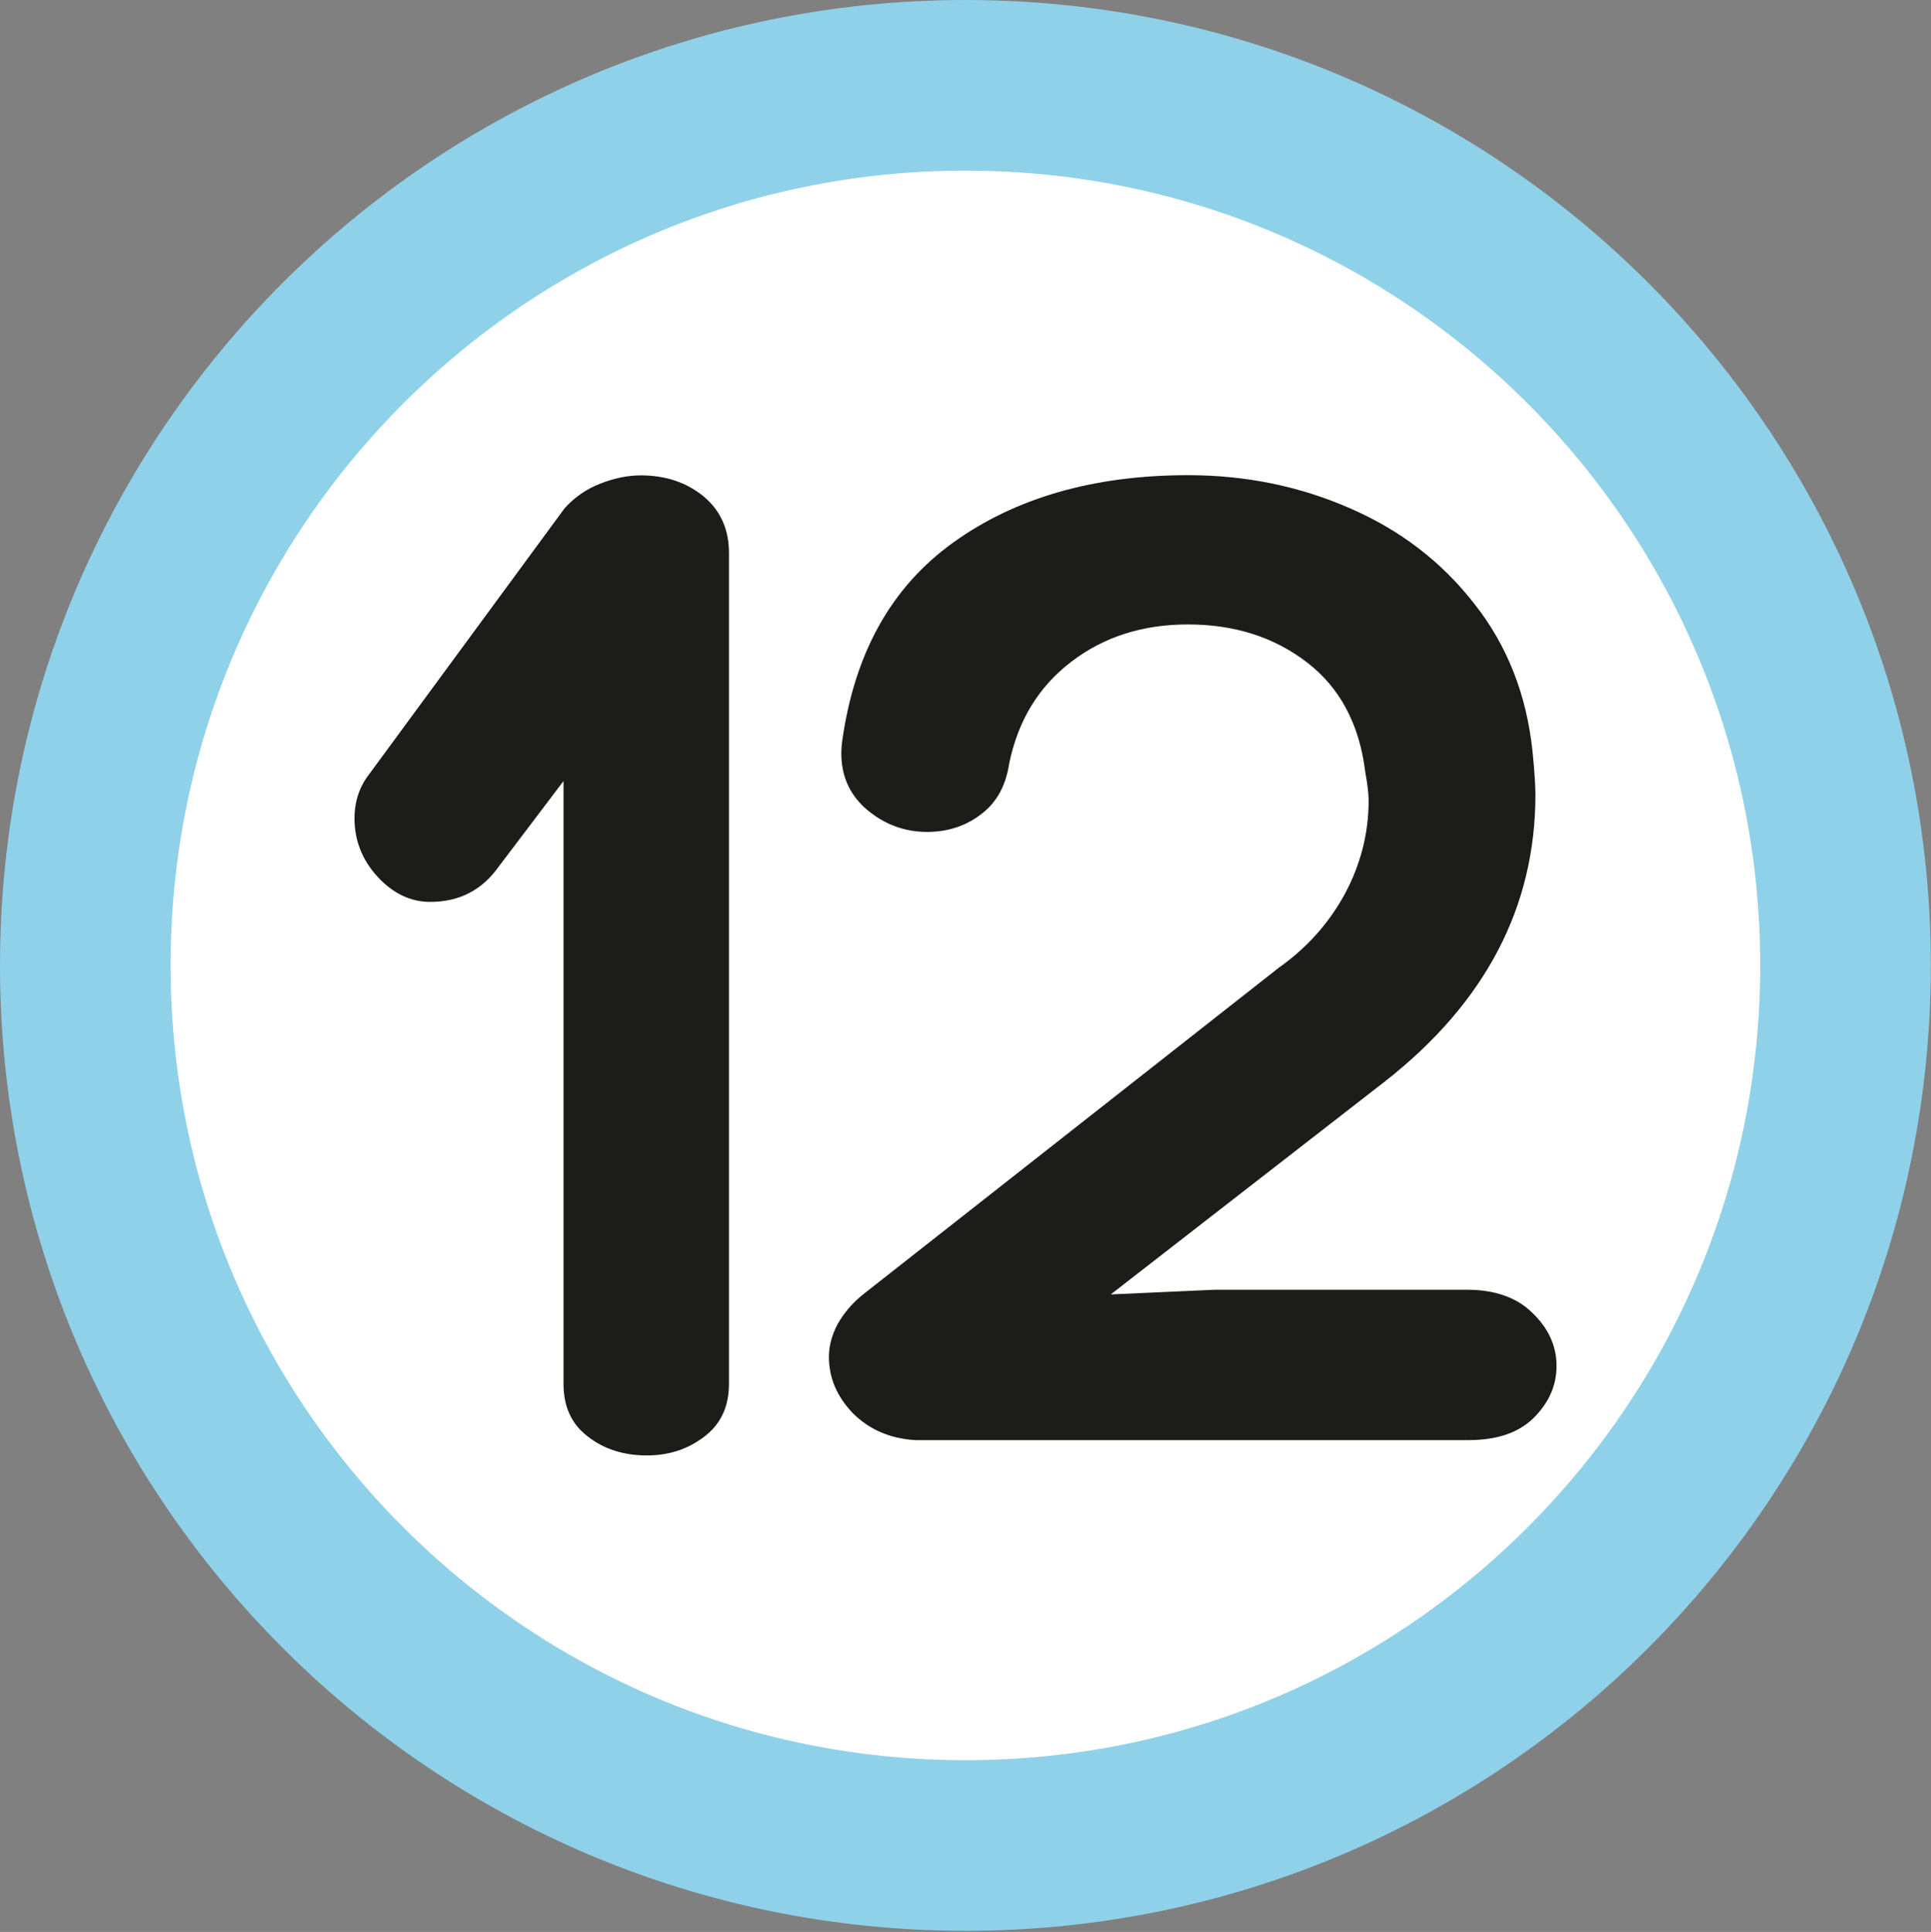 <?xml version="1.0" encoding="UTF-8" standalone="no"?>
<!-- Created with Inkscape (http://www.inkscape.org/) -->

<svg
   width="211.563mm"
   height="211.644mm"
   viewBox="0 0 211.563 211.644"
   version="1.1"
   id="svg5"
   sodipodi:docname="4911.svg"
   inkscape:version="1.1.1 (3bf5ae0d25, 2021-09-20)"
   xmlns:inkscape="http://www.inkscape.org/namespaces/inkscape"
   xmlns:sodipodi="http://sodipodi.sourceforge.net/DTD/sodipodi-0.dtd"
   xmlns="http://www.w3.org/2000/svg"
   xmlns:svg="http://www.w3.org/2000/svg">
  <rect x="0" y="0" width="211.563" height="211.644" fill="#808080" stroke="none"/>
  <sodipodi:namedview
     id="namedview16"
     pagecolor="#ffffff"
     bordercolor="#666666"
     borderopacity="1.0"
     inkscape:pageshadow="2"
     inkscape:pageopacity="0.0"
     inkscape:pagecheckerboard="0"
     inkscape:document-units="mm"
     showgrid="false"
     inkscape:zoom="0.5"
     inkscape:cx="67"
     inkscape:cy="795"
     inkscape:window-width="1920"
     inkscape:window-height="1017"
     inkscape:window-x="-8"
     inkscape:window-y="-8"
     inkscape:window-maximized="1"
     inkscape:current-layer="svg5" />
  <defs
     id="defs2">
    <clipPath
       id="clip963">
      <path
         d="M 9.781,7.648 H 54.004 V 51.879 H 9.781 Z m 0,0"
         id="path6367" />
    </clipPath>
    <clipPath
       id="clip841">
      <path
         d="m 581.457,361.875 h 10.203 v 10.207 h -10.203 z m 0,0"
         id="path6001" />
    </clipPath>
    <clipPath
       id="clip840">
      <path
         d="m 518.75,356.773 h 10.203 v 10.207 H 518.75 Z m 0,0"
         id="path5998" />
    </clipPath>
    <clipPath
       id="clip828">
      <path
         d="m 218.707,395.801 h 10.203 v 10.207 h -10.203 z m 0,0"
         id="path5962" />
    </clipPath>
  </defs>
  <path
     style="fill:#ffffff;fill-opacity:1;fill-rule:nonzero;stroke:#8fd1e8;stroke-width:18.689;stroke-linecap:butt;stroke-linejoin:miter;stroke-miterlimit:10;stroke-opacity:1"
     d="m 202.197,105.76 c 0,53.244 -43.145,96.414 -96.414,96.414 -53.269,0 -96.438,-43.17 -96.438,-96.414 0,-53.269 43.17,-96.414 96.438,-96.414 53.269,0 96.414,43.145 96.414,96.414"
     id="path8976" />
  <path
     style="fill:#1c1c19;fill-opacity:1;fill-rule:nonzero;stroke:none;stroke-width:6.23"
     d="m 65.777,52.978 c 1.557,-0.61 3.018,-0.901 4.429,-0.901 2.725,0 5.013,0.779 6.863,2.288 1.85,1.533 2.798,3.601 2.798,6.205 v 91.036 c 0,2.482 -0.9,4.429 -2.725,5.792 -1.776,1.362 -3.869,2.044 -6.278,2.044 -2.506,0 -4.672,-0.681 -6.424,-2.044 -1.825,-1.363 -2.701,-3.31 -2.701,-5.792 V 85.562 l -7.058,9.32 c -1.849,2.628 -4.356,3.918 -7.544,3.918 -2.165,0 -4.088,-0.924 -5.792,-2.774 -1.679,-1.85 -2.506,-3.966 -2.506,-6.375 0,-1.63 0.411,-3.091 1.29,-4.405 L 61.86,55.679 c 1.095,-1.217 2.409,-2.117 3.918,-2.701"
     id="path8978" />
  <path
     style="fill:#1c1c19;fill-opacity:1;fill-rule:nonzero;stroke:none;stroke-width:6.23"
     d="m 133.111,141.288 h 27.62 c 3.042,0 5.475,0.852 7.178,2.555 1.752,1.679 2.628,3.626 2.628,5.792 0,2.165 -0.852,4.064 -2.53,5.718 -1.655,1.631 -4.064,2.41 -7.106,2.41 h -60.617 c -2.823,-0.168 -5.111,-1.192 -6.887,-2.993 -1.703,-1.801 -2.58,-3.821 -2.58,-6.132 0,-1.168 0.318,-2.385 0.949,-3.577 0.681,-1.192 1.582,-2.288 2.798,-3.261 l 45.555,-35.796 c 3.066,-2.166 5.5,-4.892 7.227,-8.079 1.728,-3.212 2.604,-6.643 2.604,-10.22 0,-0.754 -0.125,-1.825 -0.367,-3.115 -0.632,-5.208 -2.75,-9.223 -6.351,-11.997 -3.577,-2.774 -7.958,-4.186 -13.068,-4.186 -4.988,0 -9.247,1.363 -12.824,4.113 -3.553,2.725 -5.791,6.4 -6.765,11.096 -0.367,2.409 -1.338,4.259 -3.042,5.548 -1.679,1.315 -3.674,1.972 -5.962,1.972 -2.58,0 -4.892,-0.901 -6.887,-2.701 -1.922,-1.801 -2.774,-4.161 -2.433,-7.106 1.338,-9.71 5.354,-16.985 12.191,-21.901 6.814,-4.891 15.38,-7.373 25.722,-7.373 6.327,0 12.241,1.217 17.74,3.626 5.5,2.385 10.05,5.865 13.627,10.464 3.601,4.551 5.719,9.953 6.375,16.159 0.218,2.19 0.318,3.772 0.318,4.745 0,12.314 -5.475,22.778 -16.45,31.392 l -30.078,23.361 z m 0,0"
     id="path8980" />
</svg>
